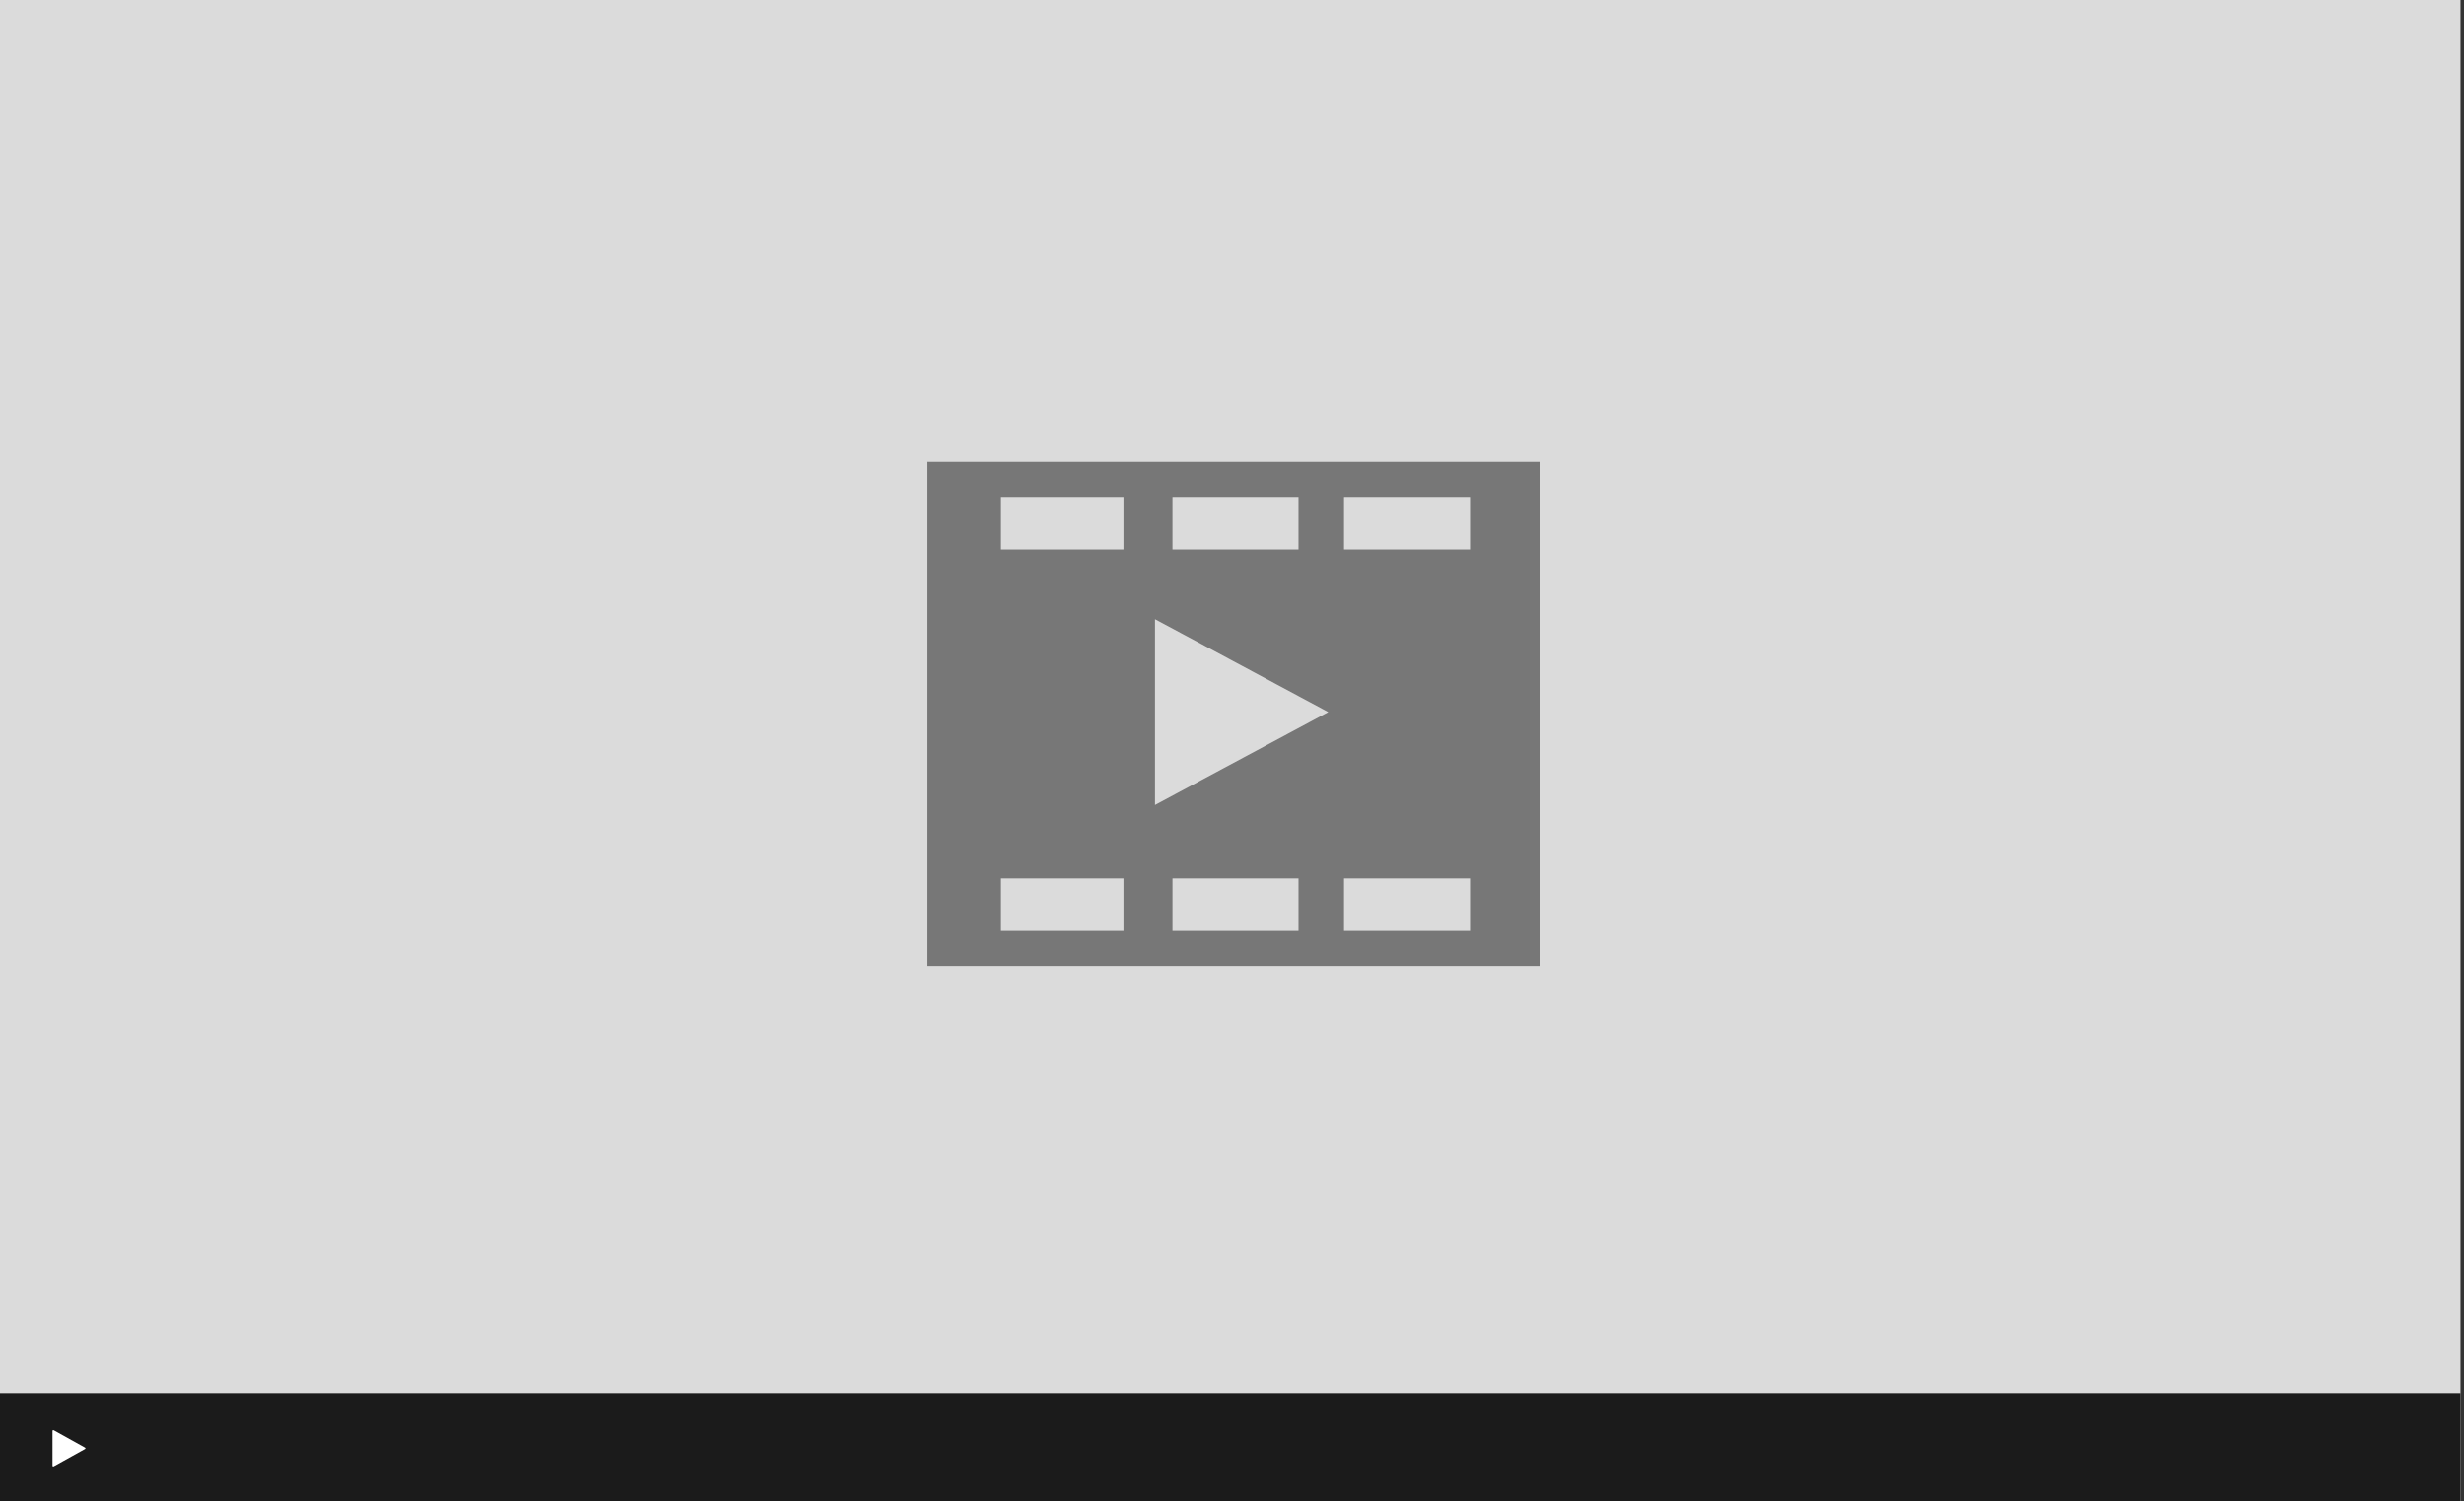 <?xml version="1.0" encoding="utf-8"?>
<!-- Generator: Adobe Illustrator 16.0.0, SVG Export Plug-In . SVG Version: 6.00 Build 0)  -->
<!DOCTYPE svg PUBLIC "-//W3C//DTD SVG 1.1//EN" "http://www.w3.org/Graphics/SVG/1.1/DTD/svg11.dtd">
<svg version="1.1" id="Layer_1" xmlns="http://www.w3.org/2000/svg" xmlns:xlink="http://www.w3.org/1999/xlink" x="0px" y="0px"
	 width="704px" height="429px" viewBox="0 0 704 429" style="enable-background:new 0 0 704 429;" xml:space="preserve">
<rect x="0" y="0" width="704" height="429" fill="#333333" stroke="none"/>
<rect style="fill:#DBDBDB;" width="703" height="429"/>
<rect y="398" style="fill:#1B1B1B;" width="703" height="31"/>
<g>
	<path style="fill:#FFFFFF;" d="M24.268,414.009l-8.893,4.941c-0.103,0.059-0.191,0.065-0.265,0.021
		c-0.074-0.044-0.11-0.125-0.11-0.241v-9.857c0-0.115,0.037-0.195,0.11-0.24s0.162-0.038,0.265,0.02l8.893,4.942
		c0.103,0.058,0.154,0.127,0.154,0.208C24.422,413.882,24.371,413.95,24.268,414.009z"/>
</g>
<path style="fill:#777777;" d="M265,132v144h175V132H265z M335,142h36v15h-36V142z M321,266h-35v-15h35V266z M321,157h-35v-15h35
	V157z M371,266h-36v-15h36V266z M330,230.01v-53.091l49.505,26.542L330,230.01z M420,266h-36v-15h36V266z M420,157h-36v-15h36V157z"
	/>
</svg>
